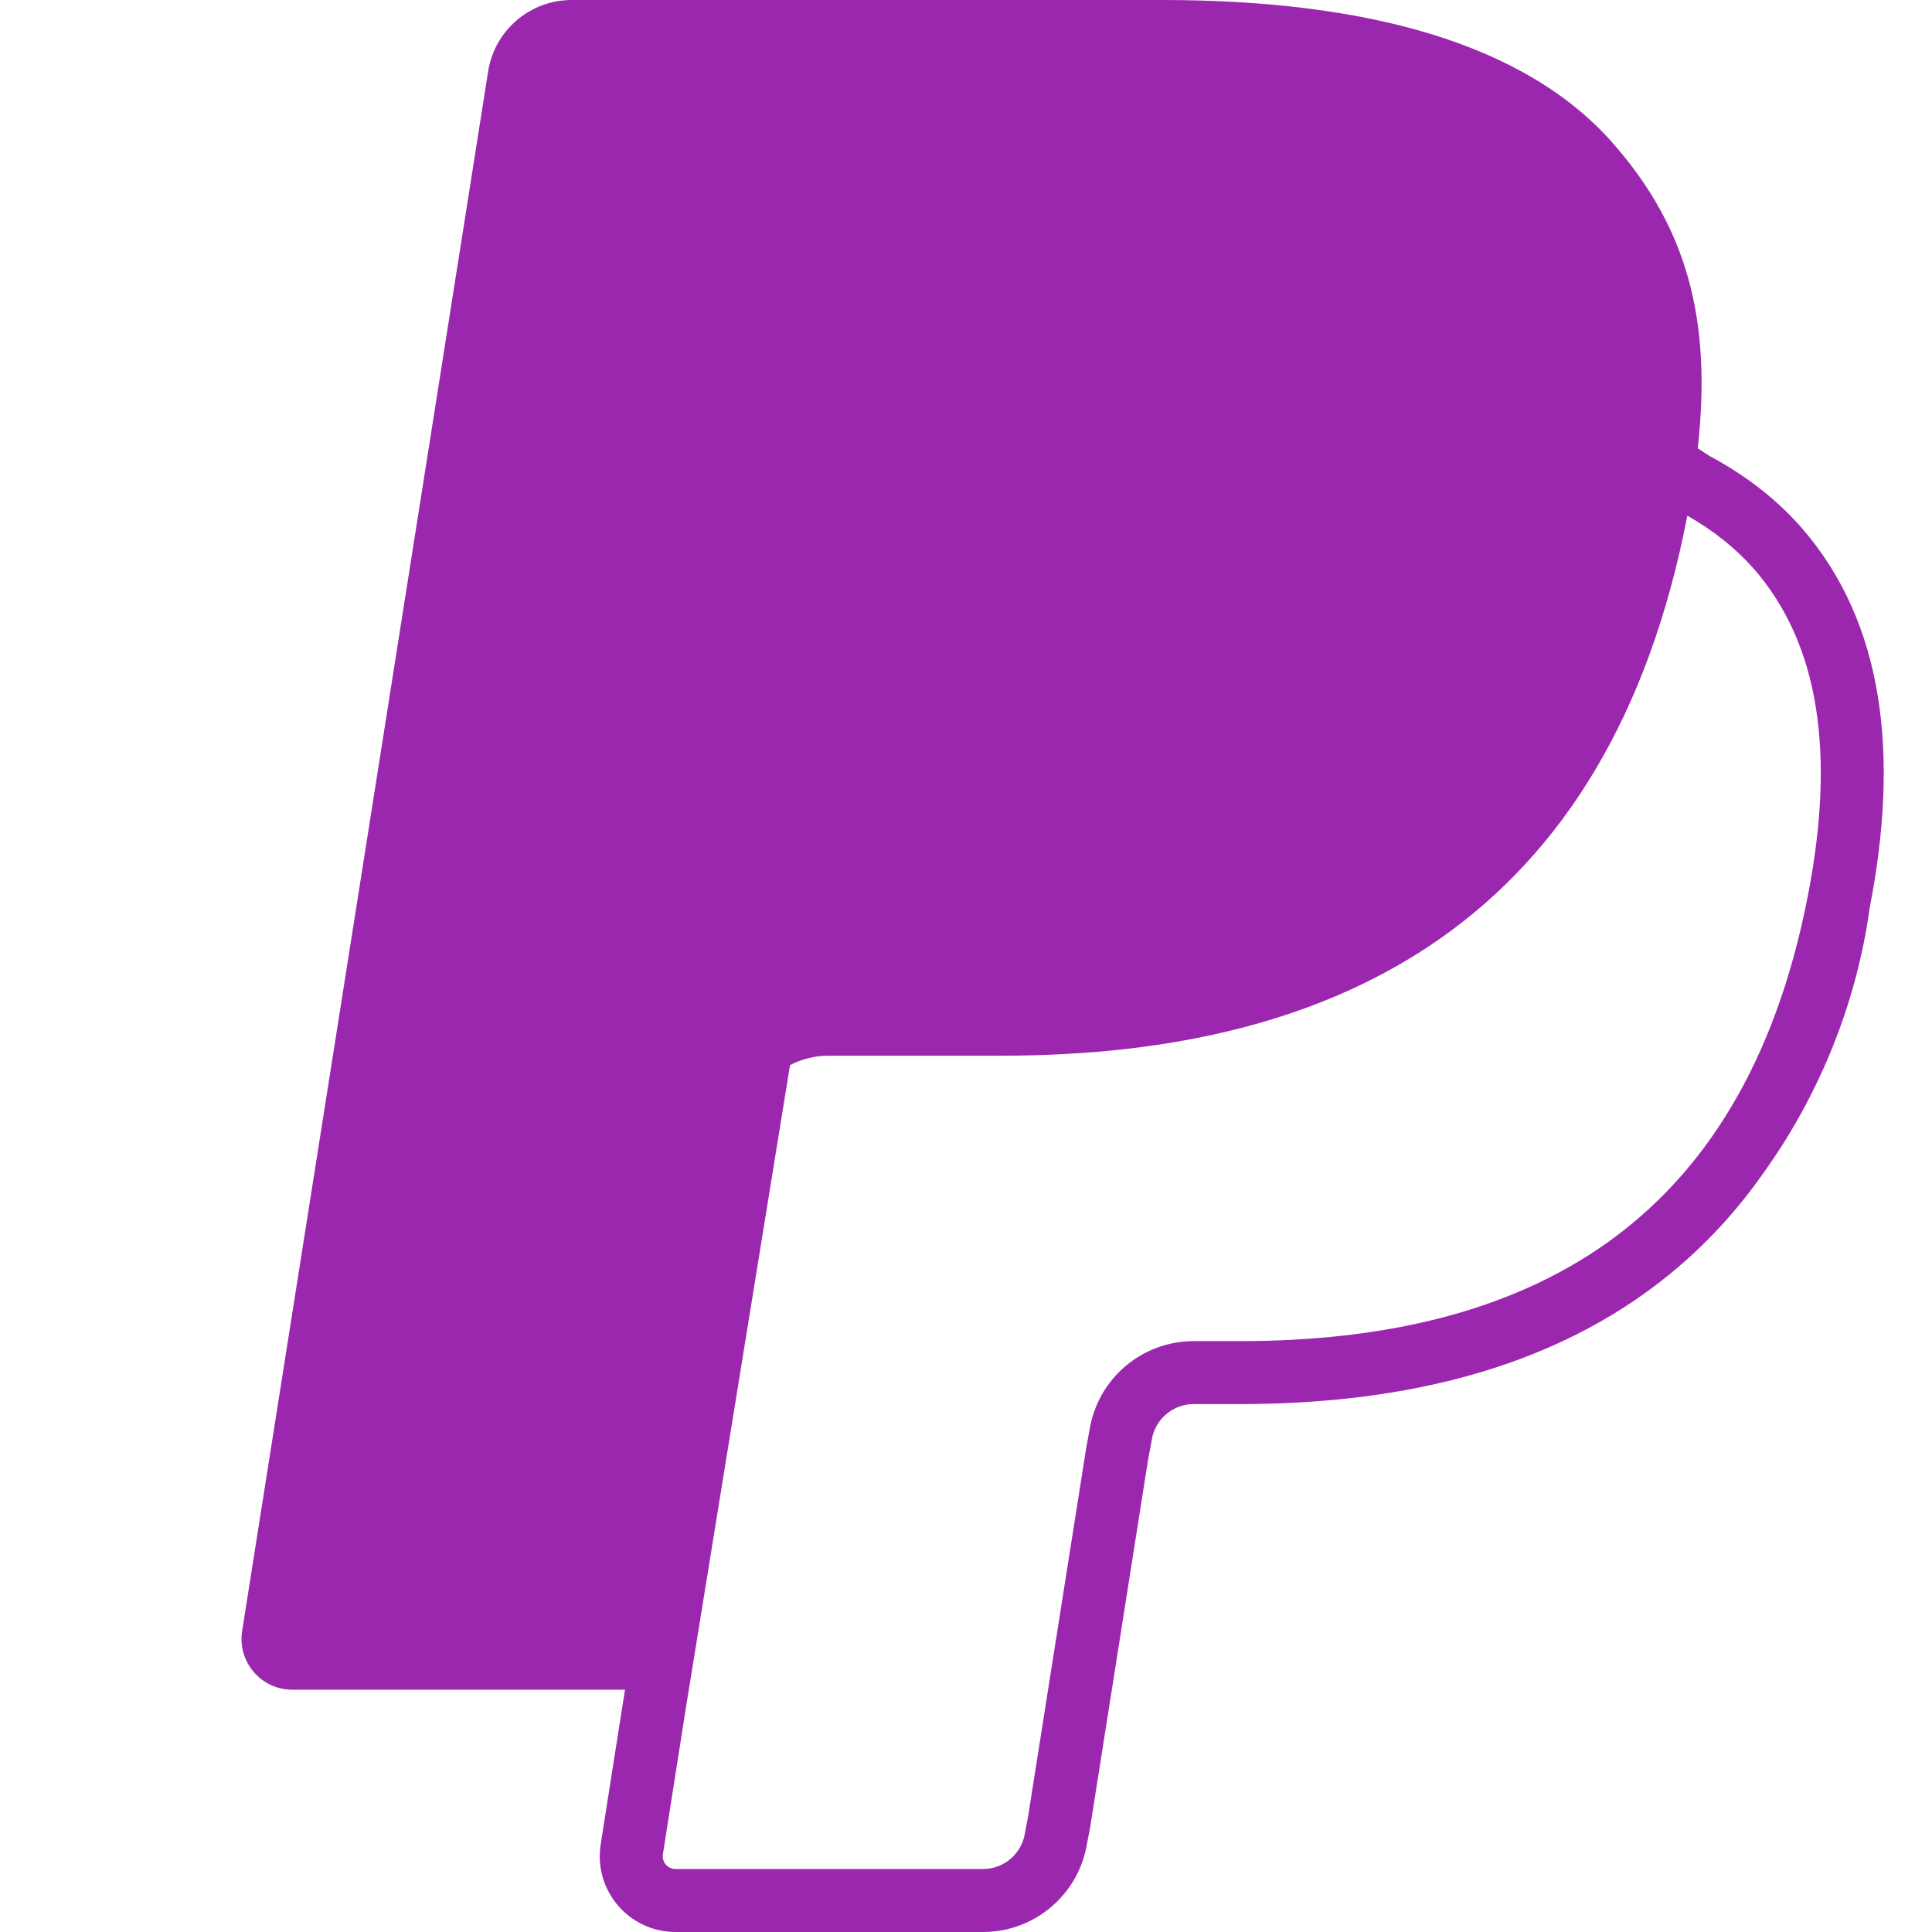 <svg width="24" height="24" viewBox="0 0 24 24" fill="none" xmlns="http://www.w3.org/2000/svg">
<path d="M21.09 5.569C21.269 3.963 20.951 2.821 20.037 1.78C18.943 0.534 16.967 0 14.439 0H7.101C6.585 0 6.144 0.376 6.064 0.886L3.008 20.261C2.948 20.645 3.243 20.99 3.63 20.99H7.764L7.462 22.912C7.372 23.483 7.813 24 8.392 24H12.211C12.853 24 13.399 23.535 13.503 22.903L13.541 22.708L14.26 18.144L14.306 17.898L14.307 17.888C14.348 17.631 14.569 17.442 14.828 17.442H15.399C17.298 17.442 19.036 17.058 20.417 16.076C20.985 15.672 21.485 15.173 21.907 14.57C22.573 13.643 23.058 12.503 23.226 11.277C23.59 9.409 23.422 7.744 22.37 6.545C22.055 6.188 21.67 5.896 21.231 5.661L21.09 5.569ZM9.814 13.231C9.959 13.156 10.123 13.114 10.296 13.114H12.449C16.678 13.114 19.989 11.396 20.956 6.429L20.961 6.406C21.286 6.591 21.56 6.81 21.783 7.062C22.603 7.997 22.801 9.365 22.458 11.128C22.05 13.223 21.159 14.588 19.964 15.438C18.76 16.294 17.201 16.66 15.399 16.66H14.828C14.185 16.66 13.638 17.126 13.535 17.761L13.49 18.007L12.77 22.573L12.733 22.766L12.732 22.773C12.691 23.029 12.47 23.218 12.211 23.218H8.392C8.295 23.218 8.219 23.131 8.235 23.032L8.546 21.053L8.547 21.051L9.814 13.231Z" fill="#9B27AF"/>
</svg>
